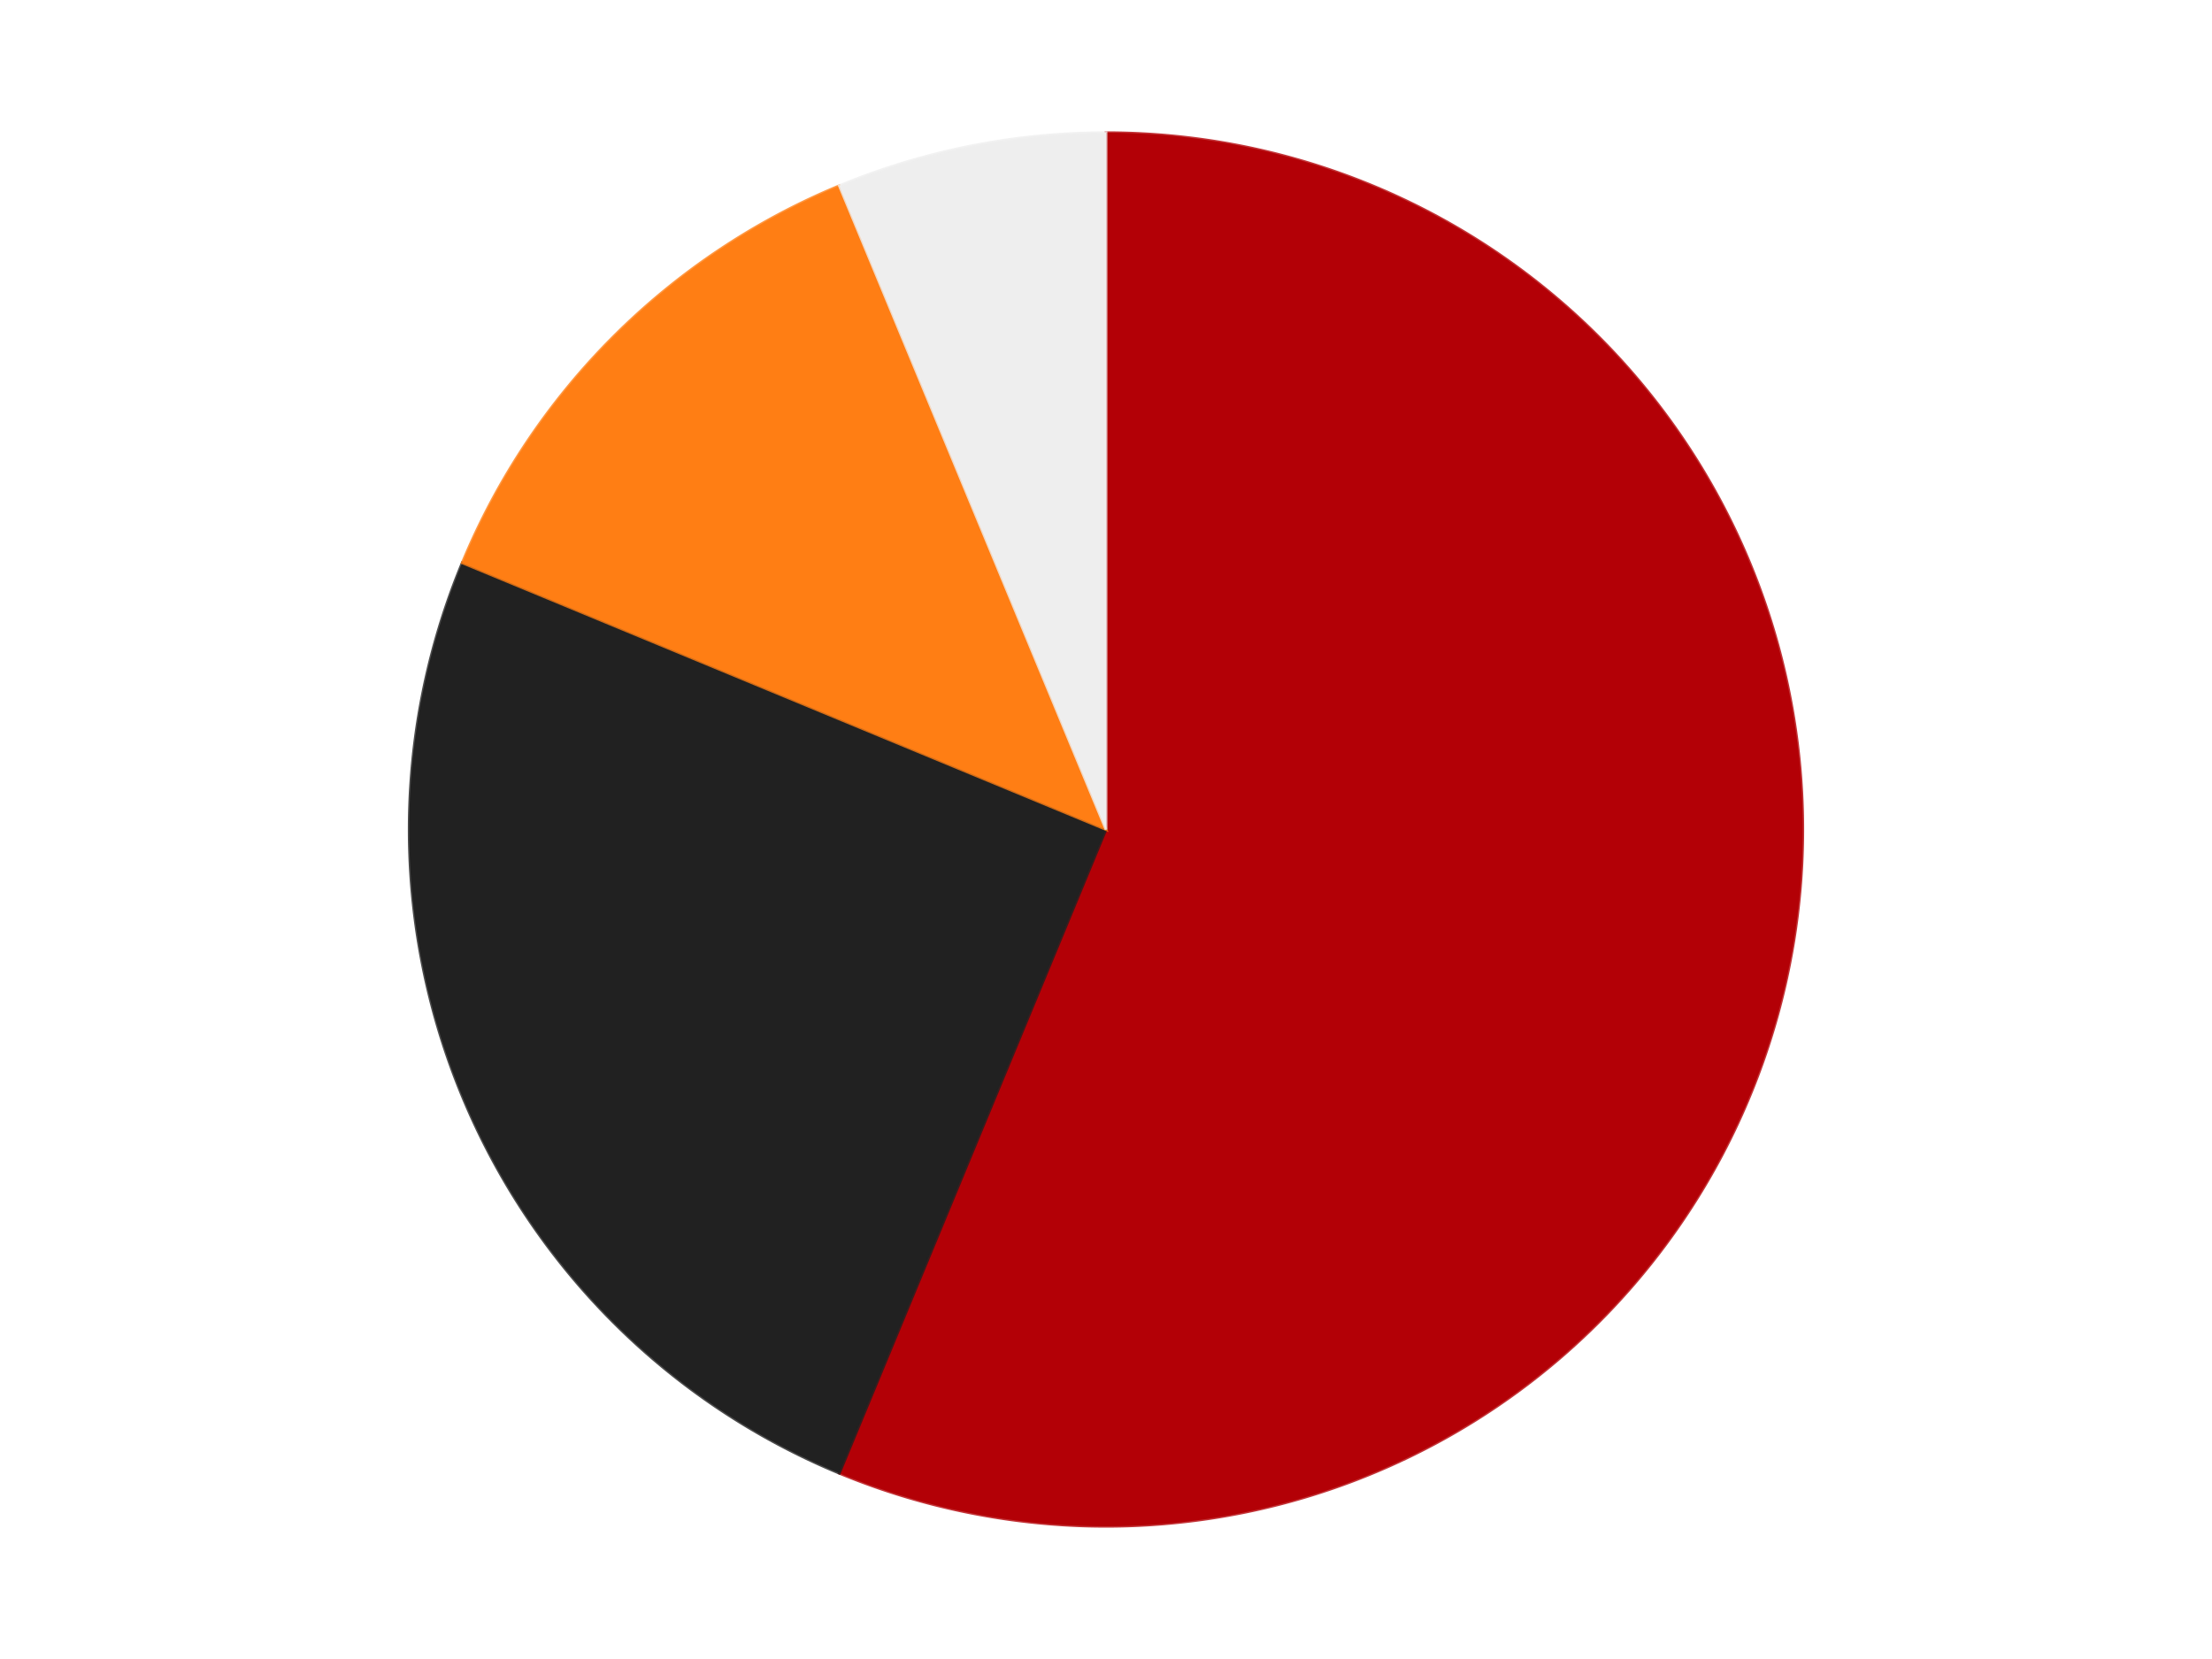 <?xml version='1.0' encoding='utf-8'?>
<svg xmlns="http://www.w3.org/2000/svg" xmlns:xlink="http://www.w3.org/1999/xlink" id="chart-122faad1-dcb2-4174-b4a2-85125b027986" class="pygal-chart" viewBox="0 0 800 600"><!--Generated with pygal 3.0.4 (lxml) ©Kozea 2012-2016 on 2024-07-06--><!--http://pygal.org--><!--http://github.com/Kozea/pygal--><defs><style type="text/css">#chart-122faad1-dcb2-4174-b4a2-85125b027986{-webkit-user-select:none;-webkit-font-smoothing:antialiased;font-family:Consolas,"Liberation Mono",Menlo,Courier,monospace}#chart-122faad1-dcb2-4174-b4a2-85125b027986 .title{font-family:Consolas,"Liberation Mono",Menlo,Courier,monospace;font-size:16px}#chart-122faad1-dcb2-4174-b4a2-85125b027986 .legends .legend text{font-family:Consolas,"Liberation Mono",Menlo,Courier,monospace;font-size:14px}#chart-122faad1-dcb2-4174-b4a2-85125b027986 .axis text{font-family:Consolas,"Liberation Mono",Menlo,Courier,monospace;font-size:10px}#chart-122faad1-dcb2-4174-b4a2-85125b027986 .axis text.major{font-family:Consolas,"Liberation Mono",Menlo,Courier,monospace;font-size:10px}#chart-122faad1-dcb2-4174-b4a2-85125b027986 .text-overlay text.value{font-family:Consolas,"Liberation Mono",Menlo,Courier,monospace;font-size:16px}#chart-122faad1-dcb2-4174-b4a2-85125b027986 .text-overlay text.label{font-family:Consolas,"Liberation Mono",Menlo,Courier,monospace;font-size:10px}#chart-122faad1-dcb2-4174-b4a2-85125b027986 .tooltip{font-family:Consolas,"Liberation Mono",Menlo,Courier,monospace;font-size:14px}#chart-122faad1-dcb2-4174-b4a2-85125b027986 text.no_data{font-family:Consolas,"Liberation Mono",Menlo,Courier,monospace;font-size:64px}
#chart-122faad1-dcb2-4174-b4a2-85125b027986{background-color:transparent}#chart-122faad1-dcb2-4174-b4a2-85125b027986 path,#chart-122faad1-dcb2-4174-b4a2-85125b027986 line,#chart-122faad1-dcb2-4174-b4a2-85125b027986 rect,#chart-122faad1-dcb2-4174-b4a2-85125b027986 circle{-webkit-transition:150ms;-moz-transition:150ms;transition:150ms}#chart-122faad1-dcb2-4174-b4a2-85125b027986 .graph &gt; .background{fill:transparent}#chart-122faad1-dcb2-4174-b4a2-85125b027986 .plot &gt; .background{fill:transparent}#chart-122faad1-dcb2-4174-b4a2-85125b027986 .graph{fill:rgba(0,0,0,.87)}#chart-122faad1-dcb2-4174-b4a2-85125b027986 text.no_data{fill:rgba(0,0,0,1)}#chart-122faad1-dcb2-4174-b4a2-85125b027986 .title{fill:rgba(0,0,0,1)}#chart-122faad1-dcb2-4174-b4a2-85125b027986 .legends .legend text{fill:rgba(0,0,0,.87)}#chart-122faad1-dcb2-4174-b4a2-85125b027986 .legends .legend:hover text{fill:rgba(0,0,0,1)}#chart-122faad1-dcb2-4174-b4a2-85125b027986 .axis .line{stroke:rgba(0,0,0,1)}#chart-122faad1-dcb2-4174-b4a2-85125b027986 .axis .guide.line{stroke:rgba(0,0,0,.54)}#chart-122faad1-dcb2-4174-b4a2-85125b027986 .axis .major.line{stroke:rgba(0,0,0,.87)}#chart-122faad1-dcb2-4174-b4a2-85125b027986 .axis text.major{fill:rgba(0,0,0,1)}#chart-122faad1-dcb2-4174-b4a2-85125b027986 .axis.y .guides:hover .guide.line,#chart-122faad1-dcb2-4174-b4a2-85125b027986 .line-graph .axis.x .guides:hover .guide.line,#chart-122faad1-dcb2-4174-b4a2-85125b027986 .stackedline-graph .axis.x .guides:hover .guide.line,#chart-122faad1-dcb2-4174-b4a2-85125b027986 .xy-graph .axis.x .guides:hover .guide.line{stroke:rgba(0,0,0,1)}#chart-122faad1-dcb2-4174-b4a2-85125b027986 .axis .guides:hover text{fill:rgba(0,0,0,1)}#chart-122faad1-dcb2-4174-b4a2-85125b027986 .reactive{fill-opacity:1.0;stroke-opacity:.8;stroke-width:1}#chart-122faad1-dcb2-4174-b4a2-85125b027986 .ci{stroke:rgba(0,0,0,.87)}#chart-122faad1-dcb2-4174-b4a2-85125b027986 .reactive.active,#chart-122faad1-dcb2-4174-b4a2-85125b027986 .active .reactive{fill-opacity:0.6;stroke-opacity:.9;stroke-width:4}#chart-122faad1-dcb2-4174-b4a2-85125b027986 .ci .reactive.active{stroke-width:1.5}#chart-122faad1-dcb2-4174-b4a2-85125b027986 .series text{fill:rgba(0,0,0,1)}#chart-122faad1-dcb2-4174-b4a2-85125b027986 .tooltip rect{fill:transparent;stroke:rgba(0,0,0,1);-webkit-transition:opacity 150ms;-moz-transition:opacity 150ms;transition:opacity 150ms}#chart-122faad1-dcb2-4174-b4a2-85125b027986 .tooltip .label{fill:rgba(0,0,0,.87)}#chart-122faad1-dcb2-4174-b4a2-85125b027986 .tooltip .label{fill:rgba(0,0,0,.87)}#chart-122faad1-dcb2-4174-b4a2-85125b027986 .tooltip .legend{font-size:.8em;fill:rgba(0,0,0,.54)}#chart-122faad1-dcb2-4174-b4a2-85125b027986 .tooltip .x_label{font-size:.6em;fill:rgba(0,0,0,1)}#chart-122faad1-dcb2-4174-b4a2-85125b027986 .tooltip .xlink{font-size:.5em;text-decoration:underline}#chart-122faad1-dcb2-4174-b4a2-85125b027986 .tooltip .value{font-size:1.5em}#chart-122faad1-dcb2-4174-b4a2-85125b027986 .bound{font-size:.5em}#chart-122faad1-dcb2-4174-b4a2-85125b027986 .max-value{font-size:.75em;fill:rgba(0,0,0,.54)}#chart-122faad1-dcb2-4174-b4a2-85125b027986 .map-element{fill:transparent;stroke:rgba(0,0,0,.54) !important}#chart-122faad1-dcb2-4174-b4a2-85125b027986 .map-element .reactive{fill-opacity:inherit;stroke-opacity:inherit}#chart-122faad1-dcb2-4174-b4a2-85125b027986 .color-0,#chart-122faad1-dcb2-4174-b4a2-85125b027986 .color-0 a:visited{stroke:#F44336;fill:#F44336}#chart-122faad1-dcb2-4174-b4a2-85125b027986 .color-1,#chart-122faad1-dcb2-4174-b4a2-85125b027986 .color-1 a:visited{stroke:#3F51B5;fill:#3F51B5}#chart-122faad1-dcb2-4174-b4a2-85125b027986 .color-2,#chart-122faad1-dcb2-4174-b4a2-85125b027986 .color-2 a:visited{stroke:#009688;fill:#009688}#chart-122faad1-dcb2-4174-b4a2-85125b027986 .color-3,#chart-122faad1-dcb2-4174-b4a2-85125b027986 .color-3 a:visited{stroke:#FFC107;fill:#FFC107}#chart-122faad1-dcb2-4174-b4a2-85125b027986 .text-overlay .color-0 text{fill:black}#chart-122faad1-dcb2-4174-b4a2-85125b027986 .text-overlay .color-1 text{fill:black}#chart-122faad1-dcb2-4174-b4a2-85125b027986 .text-overlay .color-2 text{fill:black}#chart-122faad1-dcb2-4174-b4a2-85125b027986 .text-overlay .color-3 text{fill:black}
#chart-122faad1-dcb2-4174-b4a2-85125b027986 text.no_data{text-anchor:middle}#chart-122faad1-dcb2-4174-b4a2-85125b027986 .guide.line{fill:none}#chart-122faad1-dcb2-4174-b4a2-85125b027986 .centered{text-anchor:middle}#chart-122faad1-dcb2-4174-b4a2-85125b027986 .title{text-anchor:middle}#chart-122faad1-dcb2-4174-b4a2-85125b027986 .legends .legend text{fill-opacity:1}#chart-122faad1-dcb2-4174-b4a2-85125b027986 .axis.x text{text-anchor:middle}#chart-122faad1-dcb2-4174-b4a2-85125b027986 .axis.x:not(.web) text[transform]{text-anchor:start}#chart-122faad1-dcb2-4174-b4a2-85125b027986 .axis.x:not(.web) text[transform].backwards{text-anchor:end}#chart-122faad1-dcb2-4174-b4a2-85125b027986 .axis.y text{text-anchor:end}#chart-122faad1-dcb2-4174-b4a2-85125b027986 .axis.y text[transform].backwards{text-anchor:start}#chart-122faad1-dcb2-4174-b4a2-85125b027986 .axis.y2 text{text-anchor:start}#chart-122faad1-dcb2-4174-b4a2-85125b027986 .axis.y2 text[transform].backwards{text-anchor:end}#chart-122faad1-dcb2-4174-b4a2-85125b027986 .axis .guide.line{stroke-dasharray:4,4;stroke:black}#chart-122faad1-dcb2-4174-b4a2-85125b027986 .axis .major.guide.line{stroke-dasharray:6,6;stroke:black}#chart-122faad1-dcb2-4174-b4a2-85125b027986 .horizontal .axis.y .guide.line,#chart-122faad1-dcb2-4174-b4a2-85125b027986 .horizontal .axis.y2 .guide.line,#chart-122faad1-dcb2-4174-b4a2-85125b027986 .vertical .axis.x .guide.line{opacity:0}#chart-122faad1-dcb2-4174-b4a2-85125b027986 .horizontal .axis.always_show .guide.line,#chart-122faad1-dcb2-4174-b4a2-85125b027986 .vertical .axis.always_show .guide.line{opacity:1 !important}#chart-122faad1-dcb2-4174-b4a2-85125b027986 .axis.y .guides:hover .guide.line,#chart-122faad1-dcb2-4174-b4a2-85125b027986 .axis.y2 .guides:hover .guide.line,#chart-122faad1-dcb2-4174-b4a2-85125b027986 .axis.x .guides:hover .guide.line{opacity:1}#chart-122faad1-dcb2-4174-b4a2-85125b027986 .axis .guides:hover text{opacity:1}#chart-122faad1-dcb2-4174-b4a2-85125b027986 .nofill{fill:none}#chart-122faad1-dcb2-4174-b4a2-85125b027986 .subtle-fill{fill-opacity:.2}#chart-122faad1-dcb2-4174-b4a2-85125b027986 .dot{stroke-width:1px;fill-opacity:1;stroke-opacity:1}#chart-122faad1-dcb2-4174-b4a2-85125b027986 .dot.active{stroke-width:5px}#chart-122faad1-dcb2-4174-b4a2-85125b027986 .dot.negative{fill:transparent}#chart-122faad1-dcb2-4174-b4a2-85125b027986 text,#chart-122faad1-dcb2-4174-b4a2-85125b027986 tspan{stroke:none !important}#chart-122faad1-dcb2-4174-b4a2-85125b027986 .series text.active{opacity:1}#chart-122faad1-dcb2-4174-b4a2-85125b027986 .tooltip rect{fill-opacity:.95;stroke-width:.5}#chart-122faad1-dcb2-4174-b4a2-85125b027986 .tooltip text{fill-opacity:1}#chart-122faad1-dcb2-4174-b4a2-85125b027986 .showable{visibility:hidden}#chart-122faad1-dcb2-4174-b4a2-85125b027986 .showable.shown{visibility:visible}#chart-122faad1-dcb2-4174-b4a2-85125b027986 .gauge-background{fill:rgba(229,229,229,1);stroke:none}#chart-122faad1-dcb2-4174-b4a2-85125b027986 .bg-lines{stroke:transparent;stroke-width:2px}</style><script type="text/javascript">window.pygal = window.pygal || {};window.pygal.config = window.pygal.config || {};window.pygal.config['122faad1-dcb2-4174-b4a2-85125b027986'] = {"allow_interruptions": false, "box_mode": "extremes", "classes": ["pygal-chart"], "css": ["file://style.css", "file://graph.css"], "defs": [], "disable_xml_declaration": false, "dots_size": 2.5, "dynamic_print_values": false, "explicit_size": false, "fill": false, "force_uri_protocol": "https", "formatter": null, "half_pie": false, "height": 600, "include_x_axis": false, "inner_radius": 0, "interpolate": null, "interpolation_parameters": {}, "interpolation_precision": 250, "inverse_y_axis": false, "js": ["//kozea.github.io/pygal.js/2.0.x/pygal-tooltips.min.js"], "legend_at_bottom": false, "legend_at_bottom_columns": null, "legend_box_size": 12, "logarithmic": false, "margin": 20, "margin_bottom": null, "margin_left": null, "margin_right": null, "margin_top": null, "max_scale": 16, "min_scale": 4, "missing_value_fill_truncation": "x", "no_data_text": "No data", "no_prefix": false, "order_min": null, "pretty_print": false, "print_labels": false, "print_values": false, "print_values_position": "center", "print_zeroes": true, "range": null, "rounded_bars": null, "secondary_range": null, "show_dots": true, "show_legend": false, "show_minor_x_labels": true, "show_minor_y_labels": true, "show_only_major_dots": false, "show_x_guides": false, "show_x_labels": true, "show_y_guides": true, "show_y_labels": true, "spacing": 10, "stack_from_top": false, "strict": false, "stroke": true, "stroke_style": null, "style": {"background": "transparent", "ci_colors": [], "colors": ["#F44336", "#3F51B5", "#009688", "#FFC107", "#FF5722", "#9C27B0", "#03A9F4", "#8BC34A", "#FF9800", "#E91E63", "#2196F3", "#4CAF50", "#FFEB3B", "#673AB7", "#00BCD4", "#CDDC39", "#9E9E9E", "#607D8B"], "dot_opacity": "1", "font_family": "Consolas, \"Liberation Mono\", Menlo, Courier, monospace", "foreground": "rgba(0, 0, 0, .87)", "foreground_strong": "rgba(0, 0, 0, 1)", "foreground_subtle": "rgba(0, 0, 0, .54)", "guide_stroke_color": "black", "guide_stroke_dasharray": "4,4", "label_font_family": "Consolas, \"Liberation Mono\", Menlo, Courier, monospace", "label_font_size": 10, "legend_font_family": "Consolas, \"Liberation Mono\", Menlo, Courier, monospace", "legend_font_size": 14, "major_guide_stroke_color": "black", "major_guide_stroke_dasharray": "6,6", "major_label_font_family": "Consolas, \"Liberation Mono\", Menlo, Courier, monospace", "major_label_font_size": 10, "no_data_font_family": "Consolas, \"Liberation Mono\", Menlo, Courier, monospace", "no_data_font_size": 64, "opacity": "1.0", "opacity_hover": "0.6", "plot_background": "transparent", "stroke_opacity": ".8", "stroke_opacity_hover": ".9", "stroke_width": "1", "stroke_width_hover": "4", "title_font_family": "Consolas, \"Liberation Mono\", Menlo, Courier, monospace", "title_font_size": 16, "tooltip_font_family": "Consolas, \"Liberation Mono\", Menlo, Courier, monospace", "tooltip_font_size": 14, "transition": "150ms", "value_background": "rgba(229, 229, 229, 1)", "value_colors": [], "value_font_family": "Consolas, \"Liberation Mono\", Menlo, Courier, monospace", "value_font_size": 16, "value_label_font_family": "Consolas, \"Liberation Mono\", Menlo, Courier, monospace", "value_label_font_size": 10}, "title": null, "tooltip_border_radius": 0, "tooltip_fancy_mode": true, "truncate_label": null, "truncate_legend": null, "width": 800, "x_label_rotation": 0, "x_labels": null, "x_labels_major": null, "x_labels_major_count": null, "x_labels_major_every": null, "x_title": null, "xrange": null, "y_label_rotation": 0, "y_labels": null, "y_labels_major": null, "y_labels_major_count": null, "y_labels_major_every": null, "y_title": null, "zero": 0, "legends": ["Red", "Black", "Orange", "Trans-Clear"]}</script><script type="text/javascript" xlink:href="https://kozea.github.io/pygal.js/2.0.x/pygal-tooltips.min.js"/></defs><title>Pygal</title><g class="graph pie-graph vertical"><rect x="0" y="0" width="800" height="600" class="background"/><g transform="translate(20, 20)" class="plot"><rect x="0" y="0" width="760" height="560" class="background"/><g class="series serie-0 color-0"><g class="slices"><g class="slice" style="fill: #B30006; stroke: #B30006"><path d="M380 28 A252 252 0 1 1 283.564 512.818 L380 280 A0 0 0 1 0 380 280 z" class="slice reactive tooltip-trigger"/><desc class="value">9</desc><desc class="x centered">503.578945330807</desc><desc class="y centered">304.58138057403215</desc></g></g></g><g class="series serie-1 color-1"><g class="slices"><g class="slice" style="fill: #212121; stroke: #212121"><path d="M283.564 512.818 A252 252 0 0 1 147.182 183.564 L380 280 A0 0 0 0 0 380 280 z" class="slice reactive tooltip-trigger"/><desc class="value">4</desc><desc class="x centered">263.5911789035779</desc><desc class="y centered">328.2181124780014</desc></g></g></g><g class="series serie-2 color-2"><g class="slices"><g class="slice" style="fill: #FF7E14; stroke: #FF7E14"><path d="M147.182 183.564 A252 252 0 0 1 283.564 47.182 L380 280 A0 0 0 0 0 380 280 z" class="slice reactive tooltip-trigger"/><desc class="value">2</desc><desc class="x centered">290.9045455704951</desc><desc class="y centered">190.90454557049495</desc></g></g></g><g class="series serie-3 color-3"><g class="slices"><g class="slice" style="fill: #EEEEEE; stroke: #EEEEEE"><path d="M283.564 47.182 A252 252 0 0 1 380 28 L380 280 A0 0 0 0 0 380 280 z" class="slice reactive tooltip-trigger"/><desc class="value">1</desc><desc class="x centered">355.4186194259679</desc><desc class="y centered">156.42105466919296</desc></g></g></g></g><g class="titles"/><g transform="translate(20, 20)" class="plot overlay"><g class="series serie-0 color-0"/><g class="series serie-1 color-1"/><g class="series serie-2 color-2"/><g class="series serie-3 color-3"/></g><g transform="translate(20, 20)" class="plot text-overlay"><g class="series serie-0 color-0"/><g class="series serie-1 color-1"/><g class="series serie-2 color-2"/><g class="series serie-3 color-3"/></g><g transform="translate(20, 20)" class="plot tooltip-overlay"><g transform="translate(0 0)" style="opacity: 0" class="tooltip"><rect rx="0" ry="0" width="0" height="0" class="tooltip-box"/><g class="text"/></g></g></g></svg>